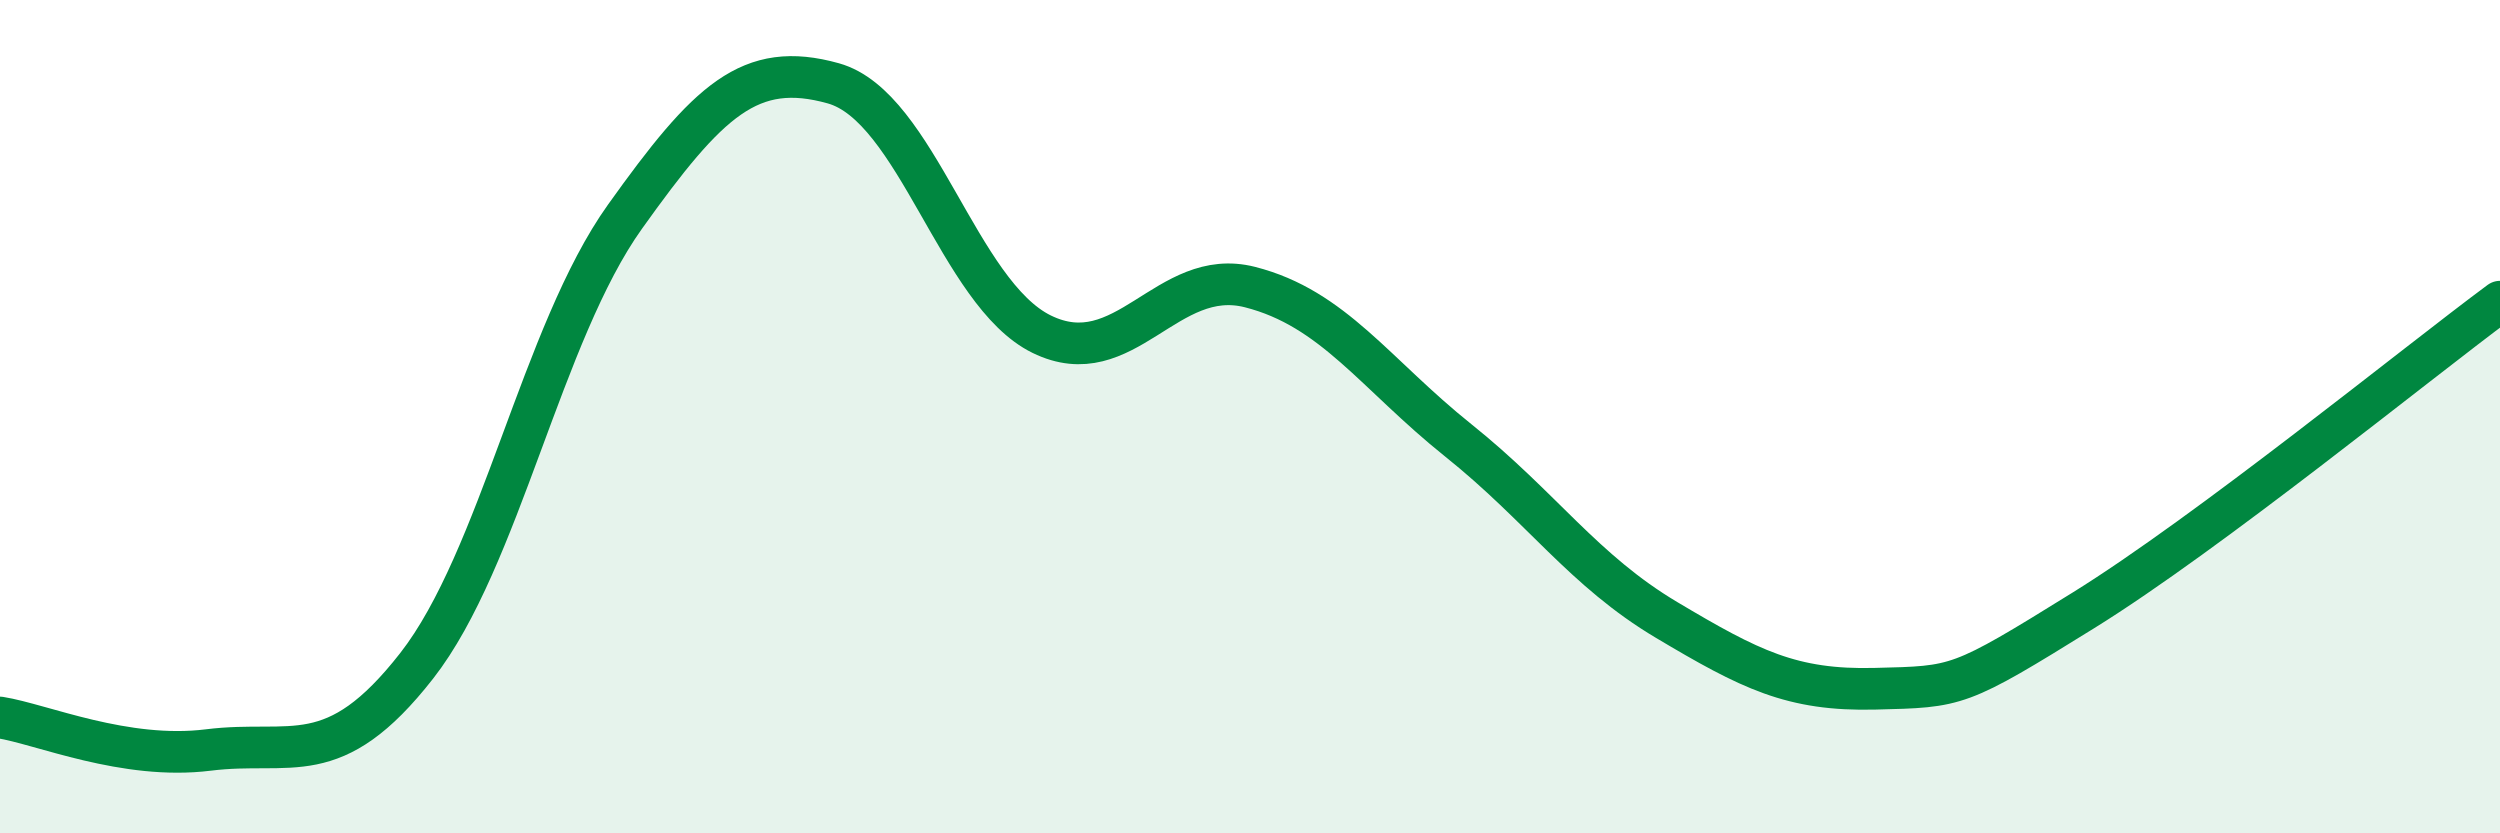 
    <svg width="60" height="20" viewBox="0 0 60 20" xmlns="http://www.w3.org/2000/svg">
      <path
        d="M 0,17.22 C 1,17.38 3,18.25 5,18 C 7,17.75 8,18.54 10,15.98 C 12,13.42 13,8 15,5.2 C 17,2.4 18,1.44 20,2 C 22,2.56 23,7.04 25,8.02 C 27,9 28,6.38 30,6.89 C 32,7.4 33,8.97 35,10.57 C 37,12.17 38,13.69 40,14.88 C 42,16.07 43,16.58 45,16.53 C 47,16.48 47,16.51 50,14.65 C 53,12.79 58,8.72 60,7.24L60 20L0 20Z"
        fill="#008740"
        opacity="0.1"
        stroke-linecap="round"
        stroke-linejoin="round"
      />
      <path
        d="M 0,17.22 C 1,17.38 3,18.25 5,18 C 7,17.75 8,18.54 10,15.98 C 12,13.42 13,8 15,5.2 C 17,2.4 18,1.44 20,2 C 22,2.56 23,7.04 25,8.02 C 27,9 28,6.38 30,6.89 C 32,7.4 33,8.97 35,10.57 C 37,12.17 38,13.69 40,14.88 C 42,16.07 43,16.58 45,16.53 C 47,16.48 47,16.51 50,14.65 C 53,12.79 58,8.72 60,7.24"
        stroke="#008740"
        stroke-width="1"
        fill="none"
        stroke-linecap="round"
        stroke-linejoin="round"
      />
    </svg>
  